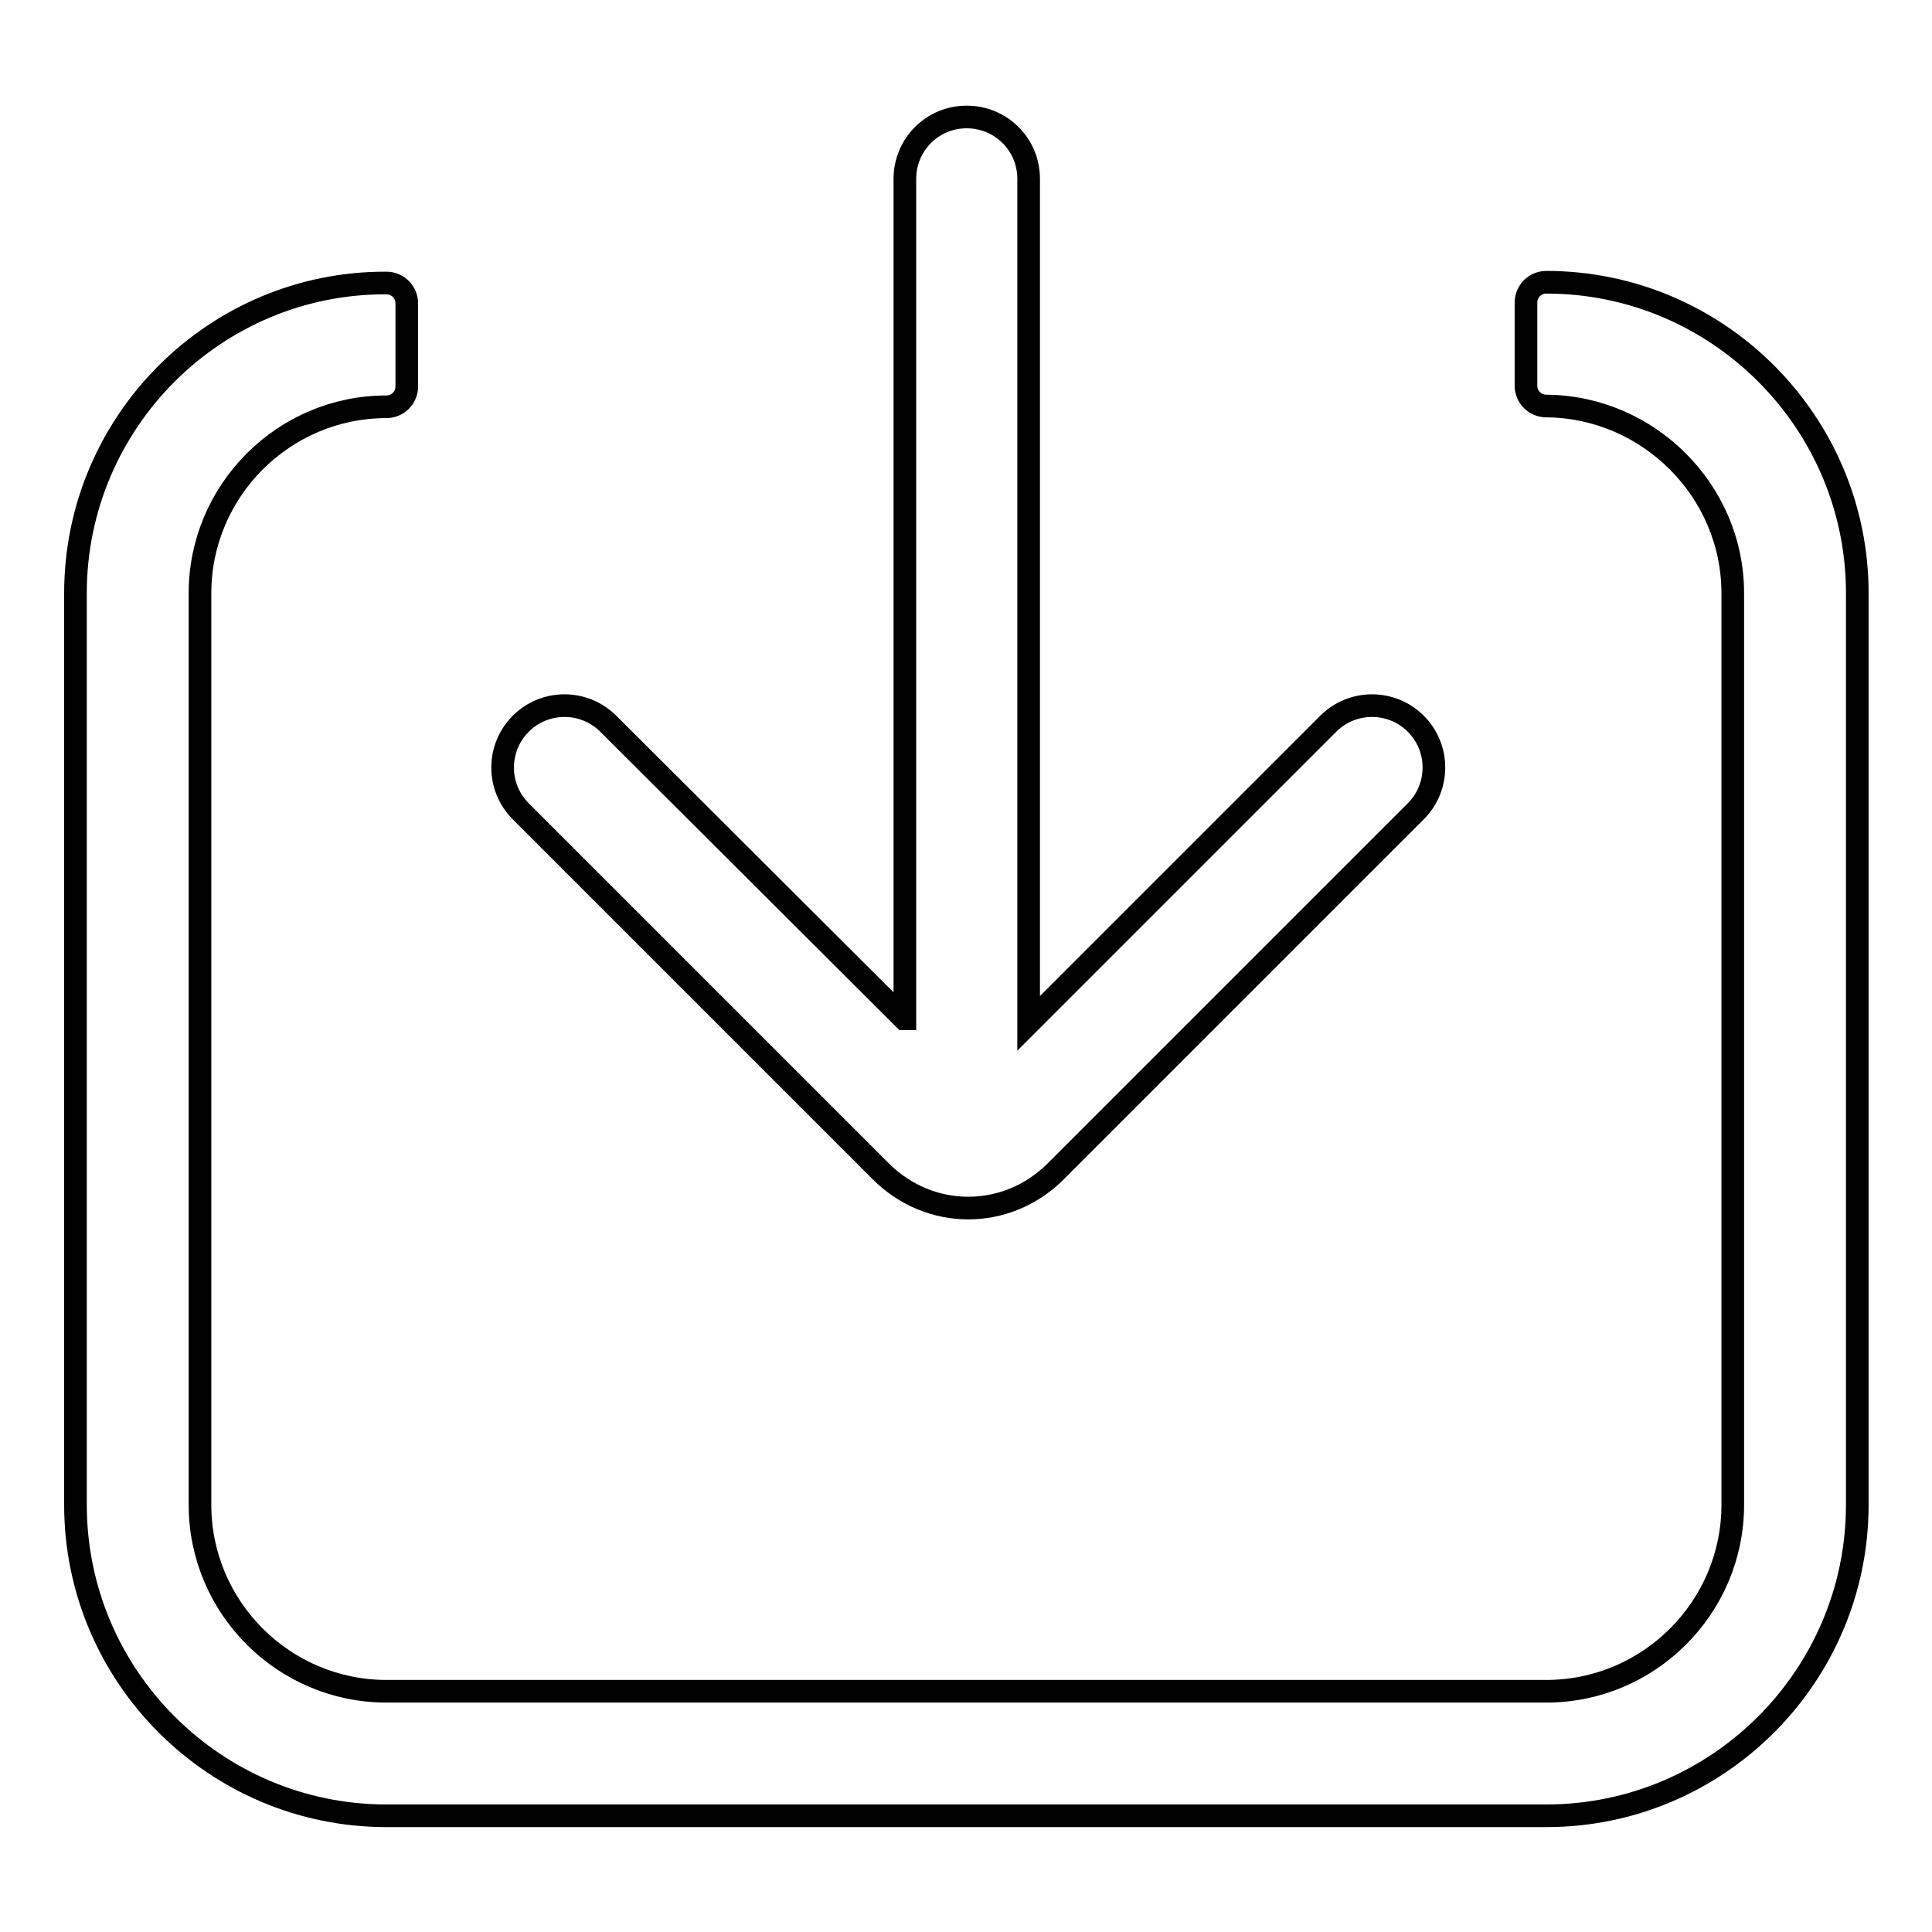 <?xml version="1.0" encoding="utf-8"?>
<!-- Svg Vector Icons : http://www.onlinewebfonts.com/icon -->
<!DOCTYPE svg PUBLIC "-//W3C//DTD SVG 1.1//EN" "http://www.w3.org/Graphics/SVG/1.1/DTD/svg11.dtd">
<svg version="1.1" xmlns="http://www.w3.org/2000/svg" xmlns:xlink="http://www.w3.org/1999/xlink" x="0px" y="0px" viewBox="0 0 256 256" enable-background="new 0 0 256 256" xml:space="preserve">
<g><g><path stroke-width="3" fill-opacity="0" stroke="#000000"  d="M119.8,135L80.6,95.9c-3.2-3.2-8.4-3.2-11.6,0c-3.2,3.2-3.2,8.4,0,11.6l47.7,47.7c6.5,6.5,16.7,6.5,23.2,0l47.7-47.7c3.2-3.2,3.2-8.4,0-11.6c-3.2-3.2-8.4-3.2-11.6,0l-39.7,39.7V23.7c0-4.6-3.7-8.2-8.2-8.2c-4.6,0-8.2,3.7-8.2,8.2V135L119.8,135z M229.6,78.6v120.8c0,13.6-11.1,24.7-24.7,24.7H51.2c-13.6,0-24.7-11.1-24.7-24.7V78.6c0-13.6,11.1-24.7,24.7-24.7c1.5,0,2.7-1.2,2.7-2.7v-11c0-1.5-1.2-2.7-2.7-2.7C28.5,37.4,10,55.9,10,78.6v120.8c0,22.7,18.5,41.2,41.2,41.2h153.7c22.7,0,41.2-18.5,41.2-41.2V78.6c0-22.7-18.5-41.2-41.2-41.2c-1.5,0-2.7,1.2-2.7,2.7v11c0,1.5,1.2,2.7,2.7,2.7C218.4,53.9,229.6,65,229.6,78.6z"/></g></g>
</svg>
